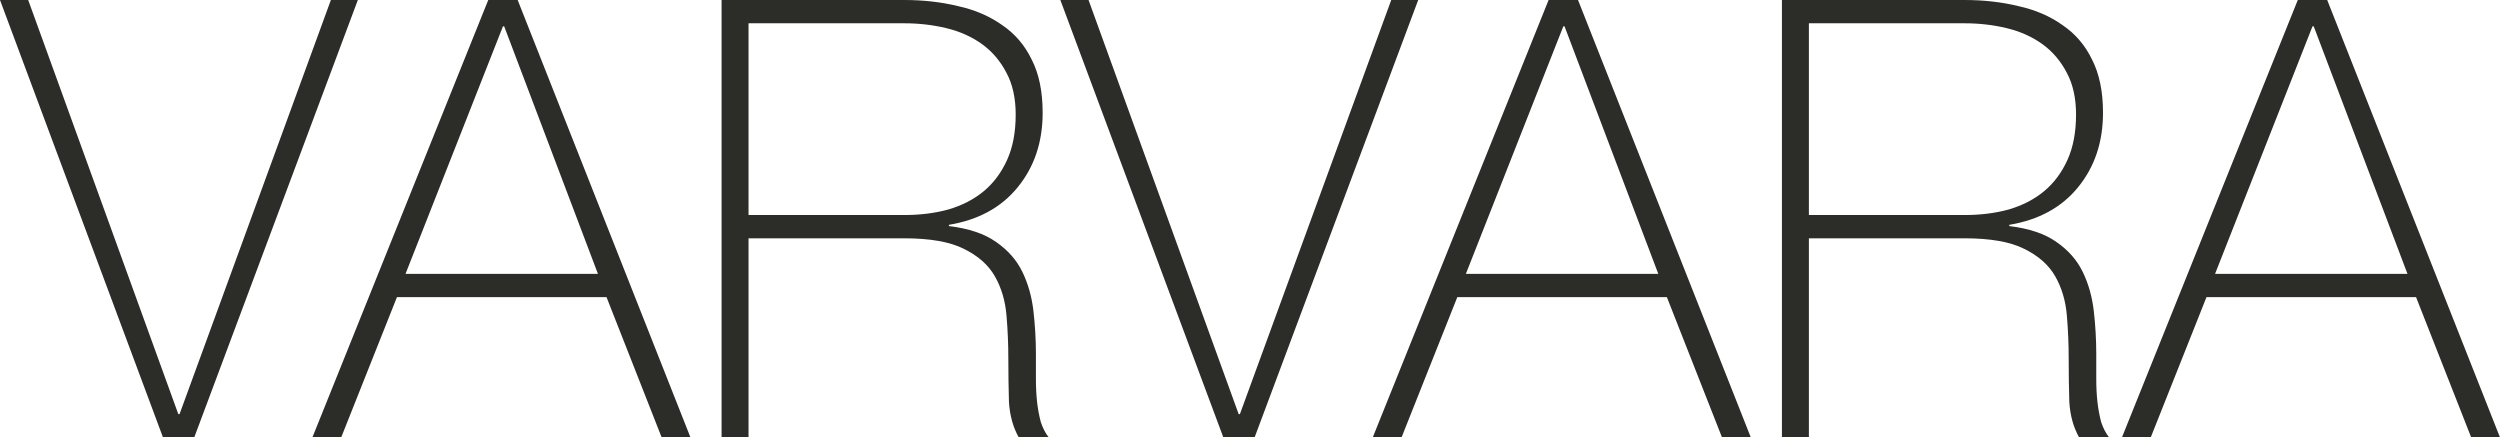 <?xml version="1.0" encoding="UTF-8"?> <svg xmlns="http://www.w3.org/2000/svg" width="663" height="116" viewBox="0 0 663 116" fill="none"><path d="M47.288 109.826H47.613L87.751 0H94.901L51.513 116H43.226L0 0H7.475L47.288 109.826Z" fill="#2C2D28"></path><path d="M129.484 0H137.284L183.11 116H175.472L160.847 78.796H105.271L90.483 116H82.846L129.484 0ZM158.572 72.622L133.709 6.986H133.384L107.546 72.622H158.572Z" fill="#2C2D28"></path><path d="M191.361 0H239.786C244.878 0 249.645 0.542 254.087 1.625C258.528 2.599 262.428 4.278 265.787 6.661C269.145 8.936 271.745 11.968 273.587 15.759C275.537 19.55 276.512 24.261 276.512 29.894C276.512 37.692 274.291 44.299 269.849 49.714C265.516 55.022 259.449 58.325 251.649 59.625V59.95C256.957 60.599 261.128 62.008 264.162 64.174C267.303 66.34 269.633 68.993 271.149 72.135C272.666 75.275 273.641 78.741 274.074 82.532C274.508 86.323 274.724 90.114 274.724 93.905C274.724 96.179 274.724 98.4 274.724 100.566C274.724 102.732 274.833 104.79 275.049 106.739C275.266 108.581 275.591 110.314 276.024 111.938C276.566 113.563 277.27 114.917 278.137 116H270.174C268.658 113.292 267.791 110.151 267.574 106.577C267.466 102.894 267.412 99.104 267.412 95.204C267.412 91.305 267.249 87.46 266.924 83.669C266.599 79.77 265.57 76.304 263.837 73.272C262.103 70.239 259.341 67.802 255.549 65.961C251.866 64.12 246.611 63.199 239.786 63.199H198.511V116H191.361V0ZM239.786 57.025C244.011 57.025 247.912 56.538 251.487 55.563C255.17 54.48 258.312 52.855 260.912 50.689C263.512 48.523 265.57 45.761 267.087 42.403C268.604 39.046 269.362 35.038 269.362 30.381C269.362 26.049 268.549 22.366 266.924 19.333C265.299 16.192 263.133 13.647 260.424 11.697C257.716 9.748 254.574 8.34 250.999 7.473C247.424 6.607 243.686 6.174 239.786 6.174H198.511V57.025H239.786Z" fill="#2C2D28"></path><path d="M328.494 109.826H328.819L368.957 0H376.107L332.719 116H324.431L281.205 0H288.681L328.494 109.826Z" fill="#2C2D28"></path><path d="M410.69 0H418.49L464.315 116H456.678L442.052 78.796H386.477L371.689 116H364.051L410.69 0ZM439.777 72.622L414.915 6.986H414.59L388.752 72.622H439.777Z" fill="#2C2D28"></path><path d="M472.566 0H520.992C526.084 0 530.85 0.542 535.292 1.625C539.734 2.599 543.634 4.278 546.992 6.661C550.351 8.936 552.951 11.968 554.792 15.759C556.742 19.55 557.717 24.261 557.717 29.894C557.717 37.692 555.497 44.299 551.055 49.714C546.721 55.022 540.655 58.325 532.855 59.625V59.95C538.163 60.599 542.334 62.008 545.367 64.174C548.509 66.34 550.838 68.993 552.355 72.135C553.872 75.275 554.847 78.741 555.28 82.532C555.713 86.323 555.93 90.114 555.93 93.905C555.93 96.179 555.93 98.4 555.93 100.566C555.93 102.732 556.038 104.79 556.255 106.739C556.472 108.581 556.797 110.314 557.23 111.938C557.772 113.563 558.476 114.917 559.342 116H551.38C549.863 113.292 548.996 110.151 548.78 106.577C548.671 102.894 548.617 99.104 548.617 95.204C548.617 91.305 548.455 87.46 548.13 83.669C547.805 79.77 546.776 76.304 545.042 73.272C543.309 70.239 540.546 67.802 536.755 65.961C533.071 64.12 527.817 63.199 520.992 63.199H479.716V116H472.566V0ZM520.992 57.025C525.217 57.025 529.117 56.538 532.692 55.563C536.375 54.48 539.517 52.855 542.117 50.689C544.717 48.523 546.776 45.761 548.292 42.403C549.809 39.046 550.567 35.038 550.567 30.381C550.567 26.049 549.755 22.366 548.13 19.333C546.505 16.192 544.338 13.647 541.63 11.697C538.921 9.748 535.78 8.34 532.205 7.473C528.629 6.607 524.892 6.174 520.992 6.174H479.716V57.025H520.992Z" fill="#2C2D28"></path><path d="M609.374 0H617.174L663 116H655.362L640.737 78.796H585.161L570.374 116H562.736L609.374 0ZM638.462 72.622L613.599 6.986H613.274L587.436 72.622H638.462Z" fill="#2C2D28"></path></svg> 